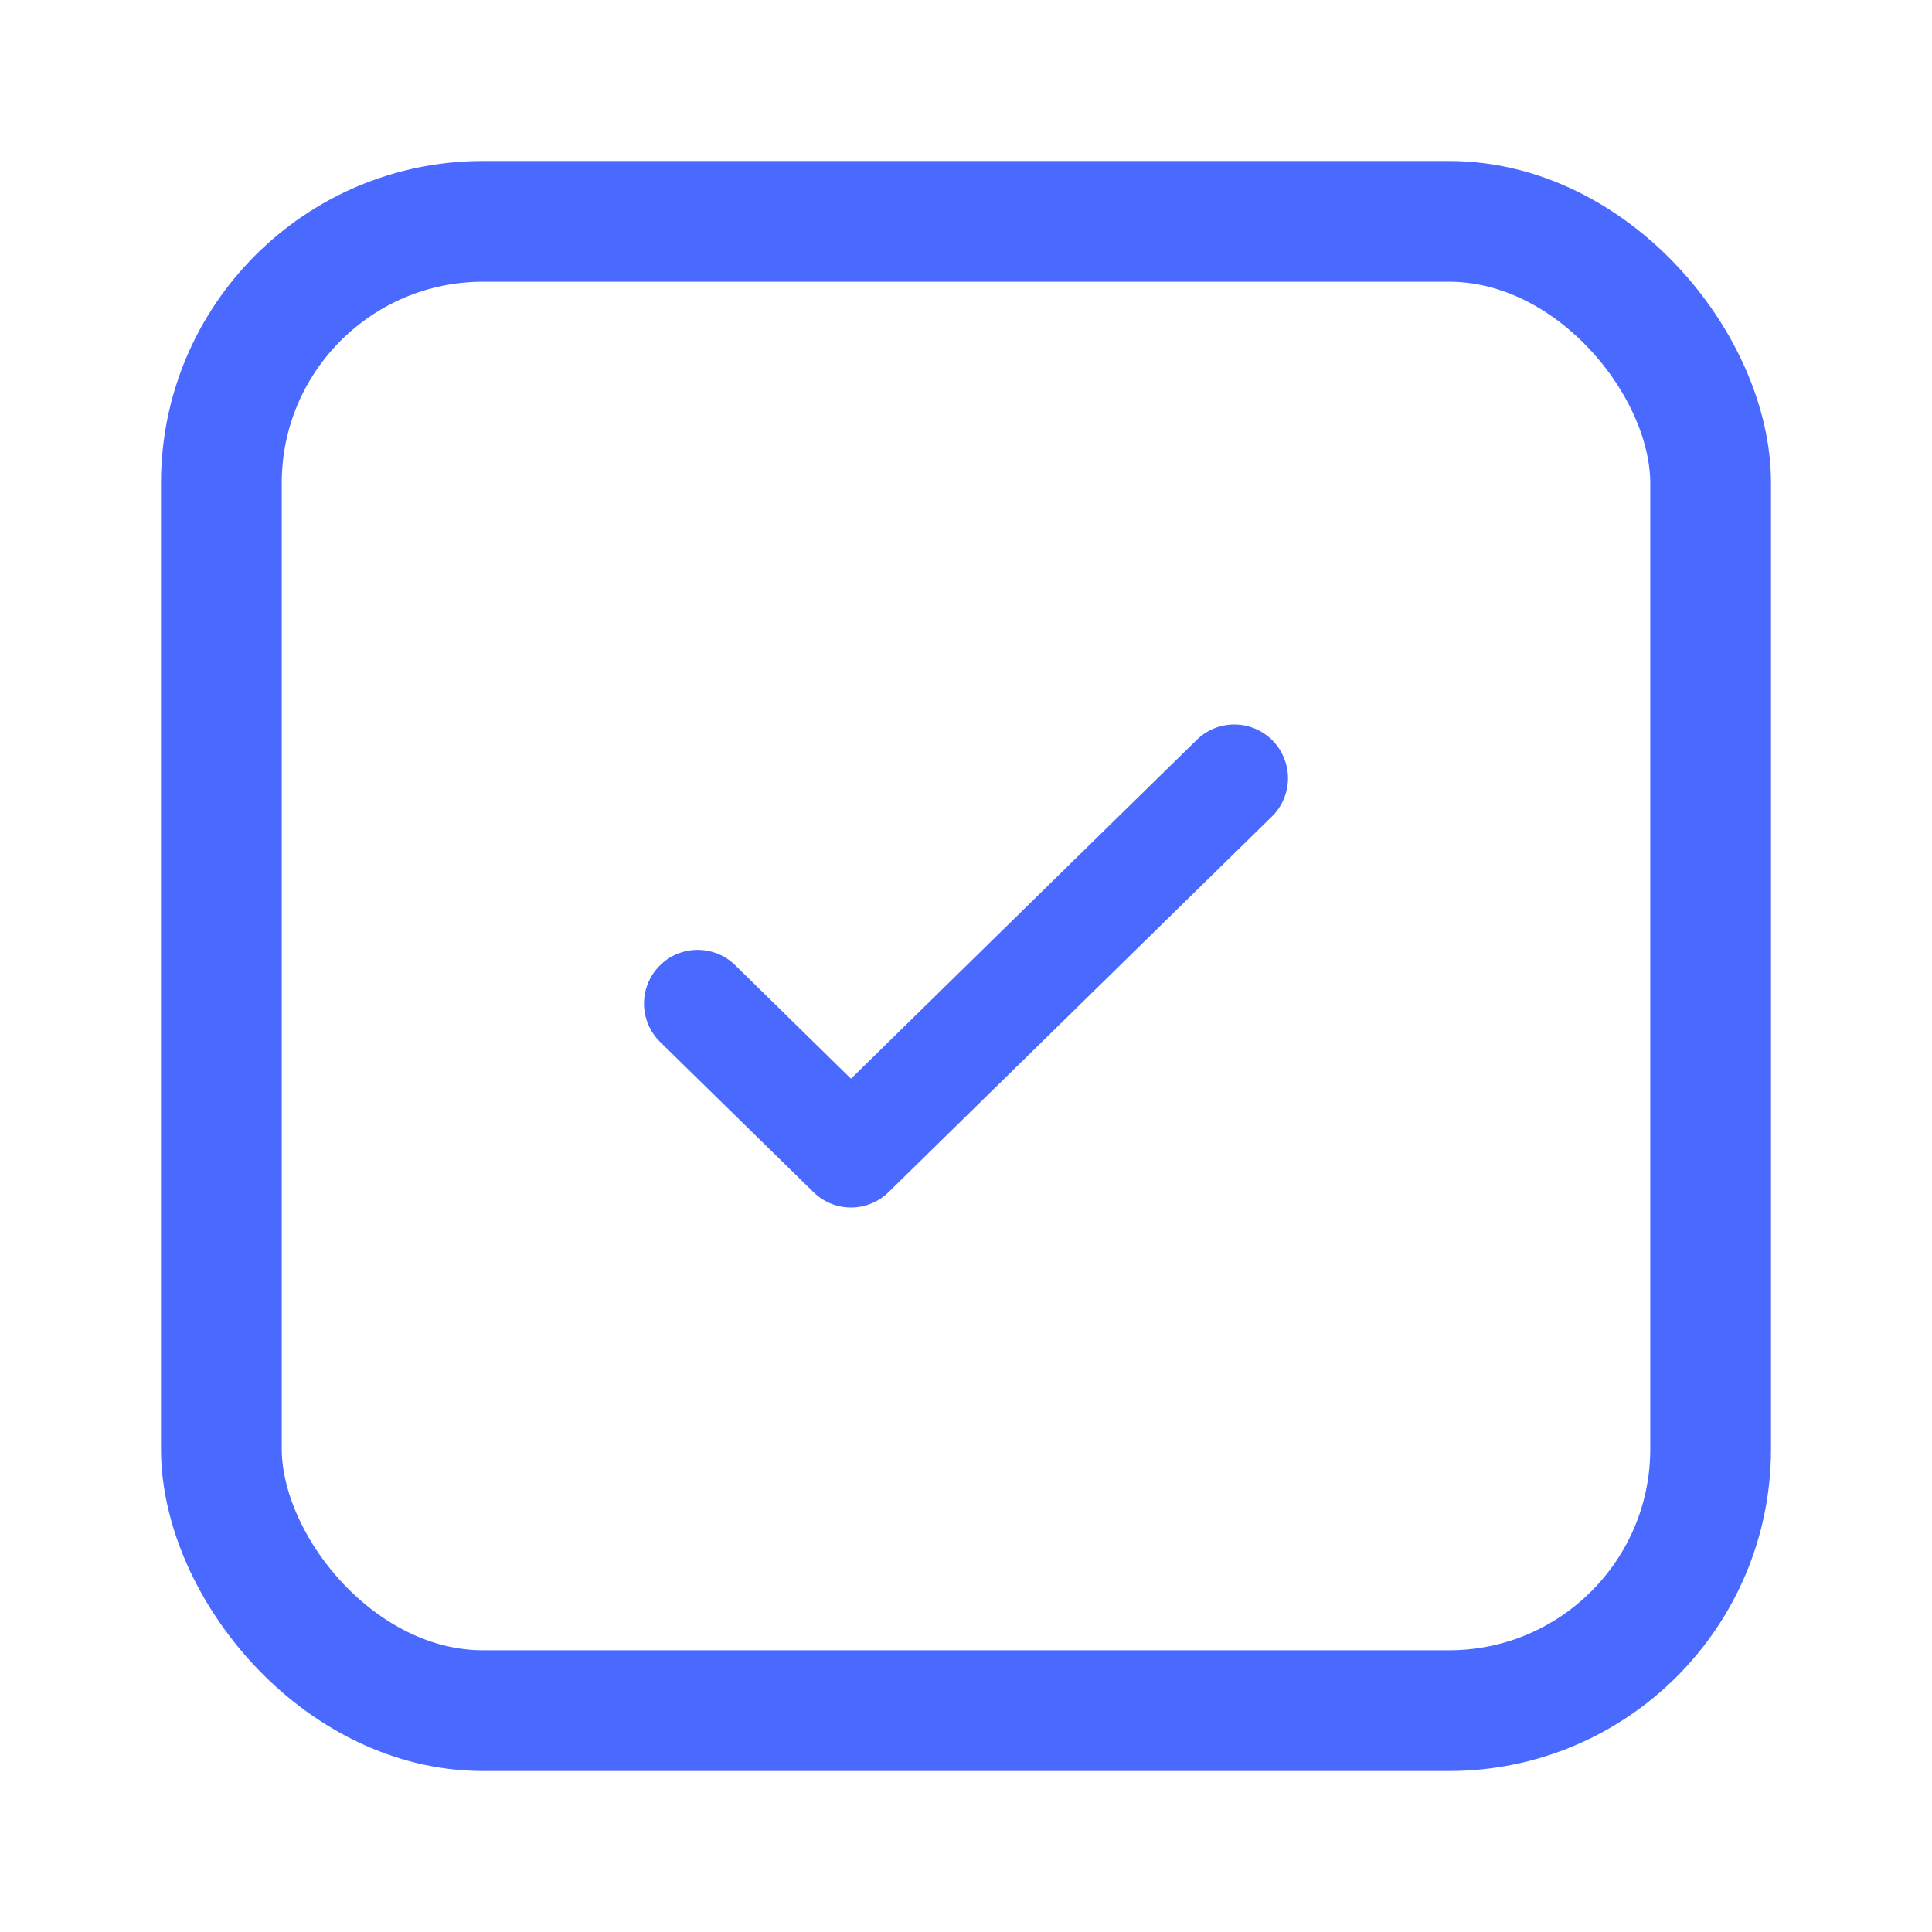 <svg width="24" height="24" viewBox="0 0 24 24" fill="none" xmlns="http://www.w3.org/2000/svg">
<g id="Icons / Line / checktask">
<rect id="Rectangle 7" x="2.75" y="2.75" width="18.5" height="18.5" rx="3.25" stroke="#4A69FF" stroke-width="1.5"/>
<path id="Vector" d="M10.571 15C10.397 15 10.229 14.931 10.105 14.809L8.2 12.943C8.074 12.819 8.002 12.65 8 12.473C7.999 12.386 8.015 12.299 8.048 12.218C8.081 12.136 8.129 12.062 8.191 12C8.252 11.937 8.325 11.887 8.405 11.853C8.486 11.819 8.572 11.8 8.66 11.8C8.837 11.798 9.007 11.866 9.133 11.99L10.571 13.4L14.866 9.191C14.928 9.13 15.002 9.081 15.084 9.048C15.165 9.016 15.252 8.999 15.339 9C15.427 9.001 15.513 9.019 15.594 9.053C15.675 9.088 15.748 9.137 15.809 9.2C15.87 9.262 15.919 9.336 15.951 9.418C15.984 9.499 16.001 9.586 16 9.673C15.999 9.761 15.981 9.847 15.947 9.928C15.912 10.008 15.863 10.082 15.8 10.143L11.038 14.809C10.914 14.931 10.746 15 10.571 15Z" fill="#4A69FF"/>
</g>
</svg>
